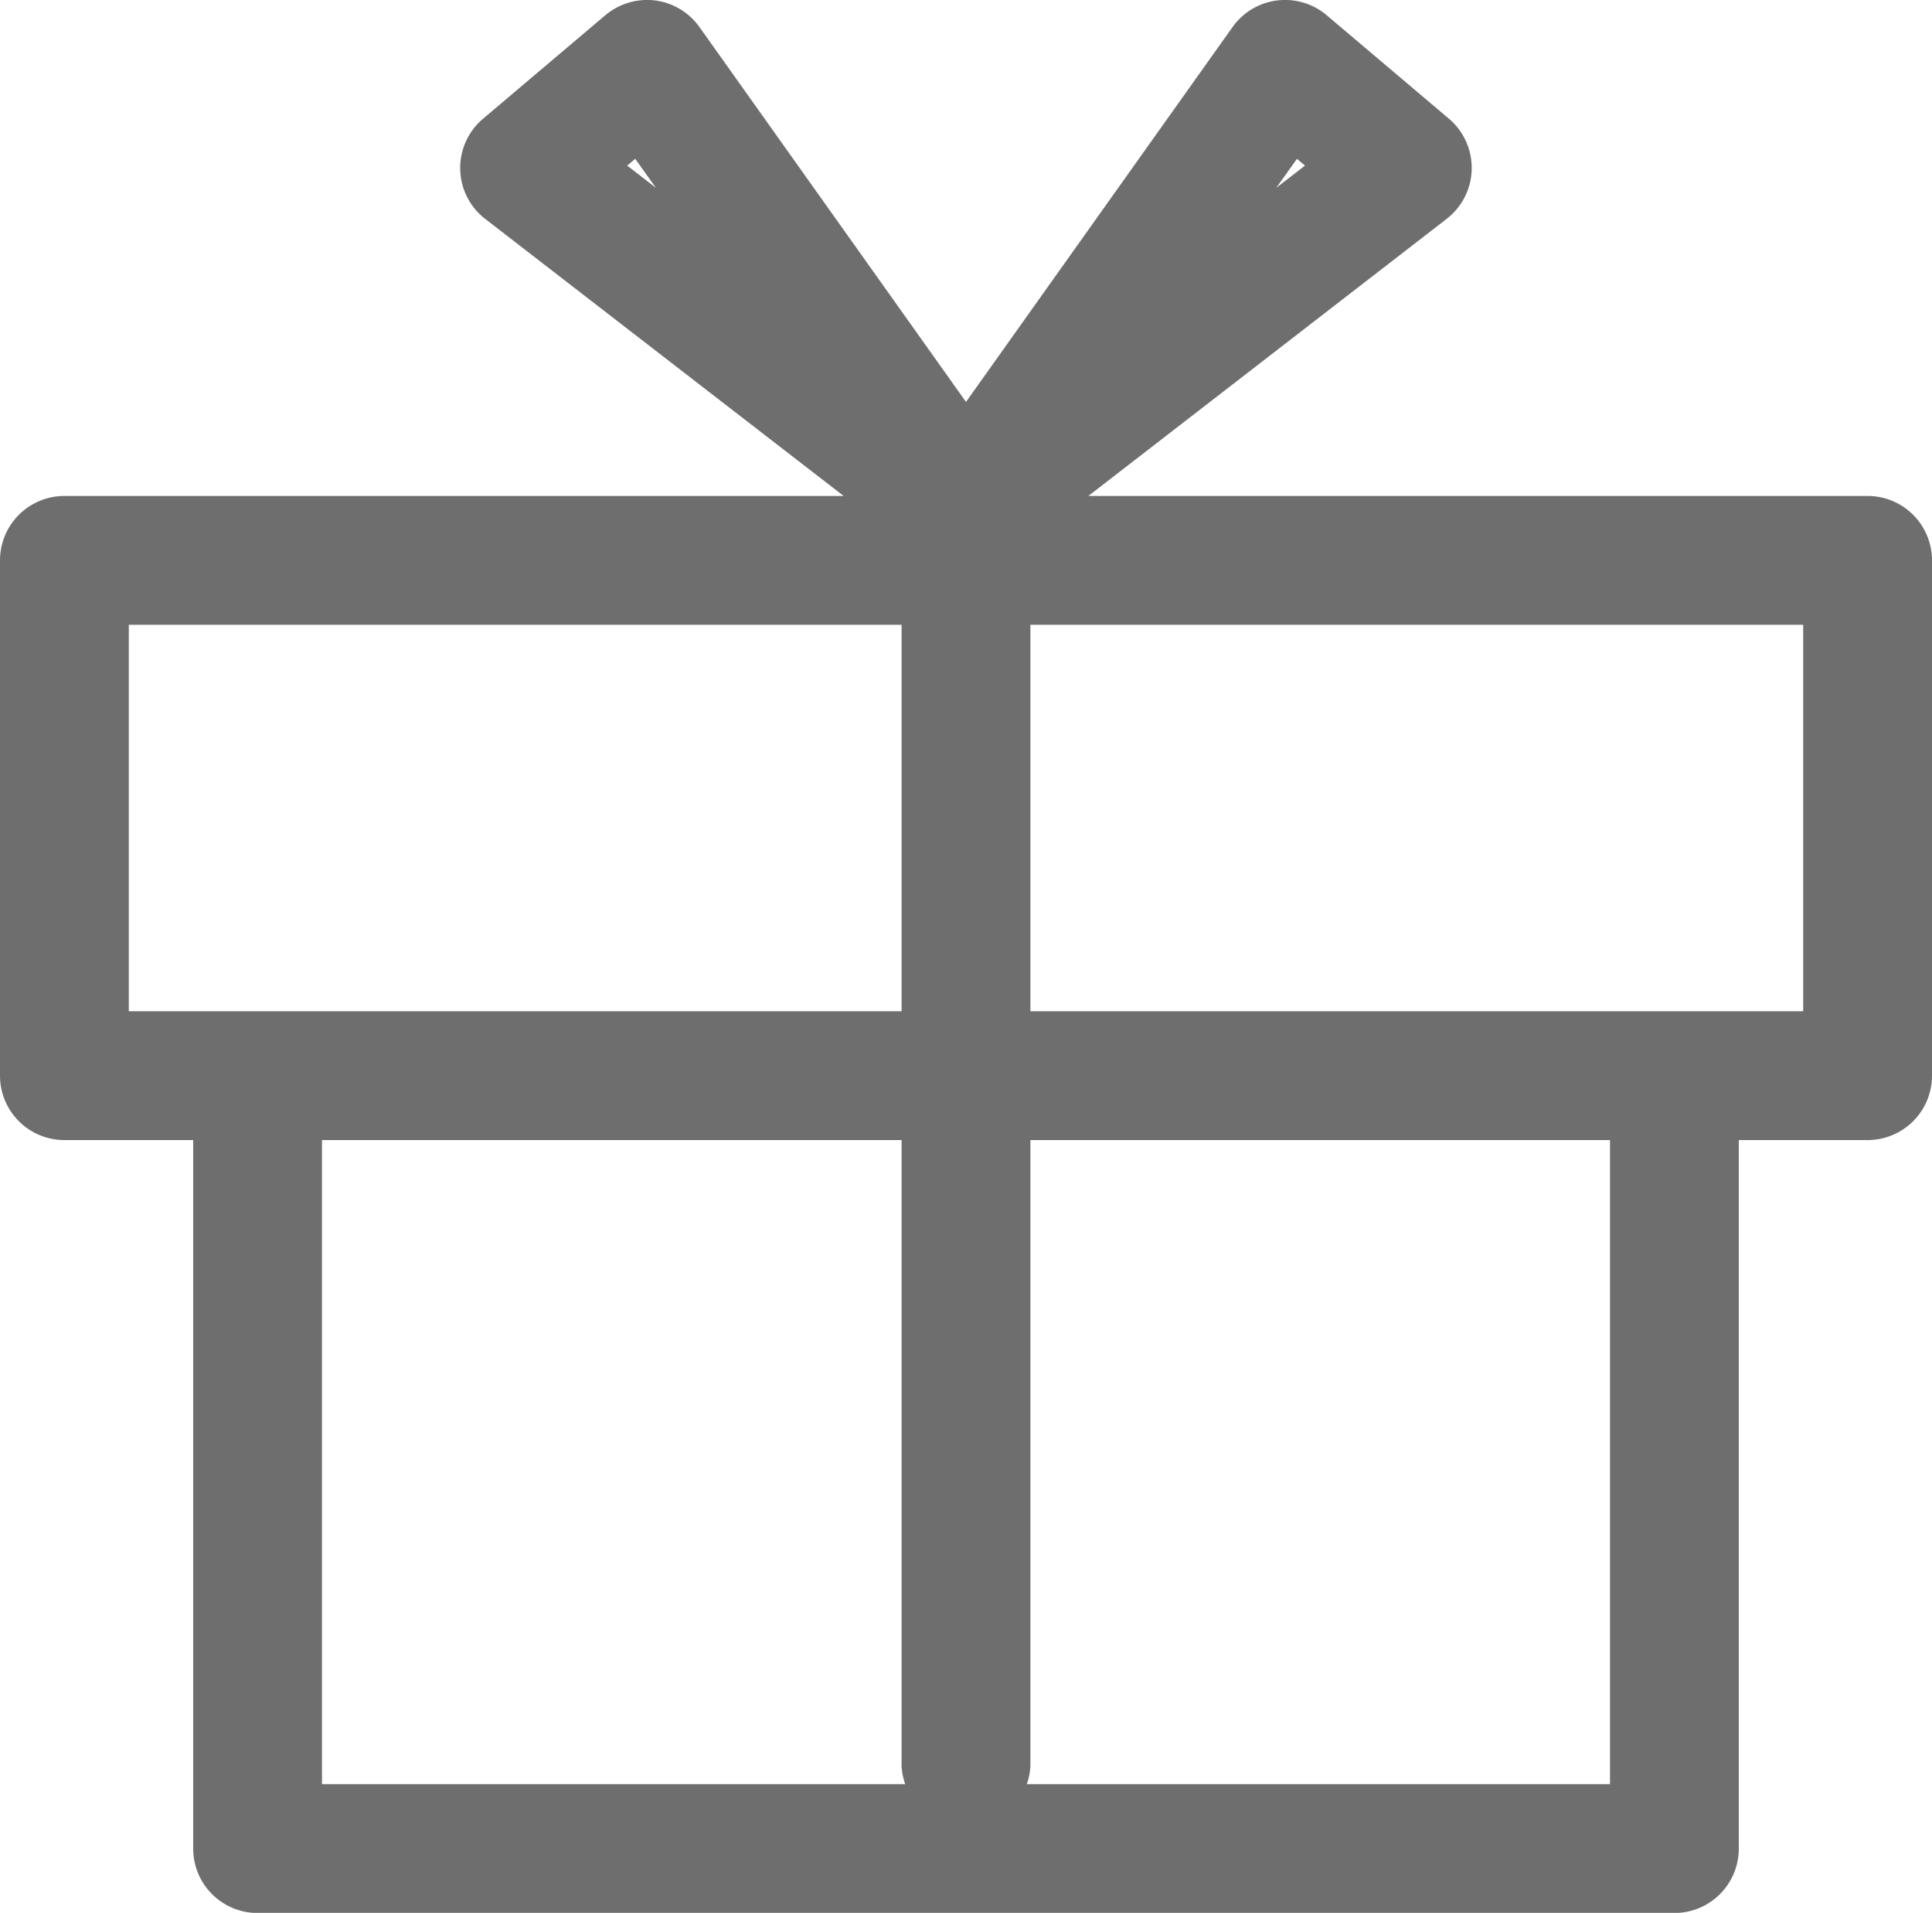 <svg xmlns="http://www.w3.org/2000/svg" width="30" height="29.698" viewBox="0 0 30 29.698">
  <g id="アートワーク_74" data-name="アートワーク 74" transform="translate(15 14.849)">
    <g id="グループ_44496" data-name="グループ 44496" transform="translate(-15 -14.849)">
      <path id="パス_55537" data-name="パス 55537" d="M29,7.7H16.9l5.561-4.3A1,1,0,0,0,22.5,1.844L20.6.236A1,1,0,0,0,19.139.42L15,6.24,10.861.42a1,1,0,0,0-.69-.413A1.01,1.01,0,0,0,9.4.236L7.5,1.844A1,1,0,0,0,7.536,3.4L13.1,7.7H1a1,1,0,0,0-1,1v8a1,1,0,0,0,1,1H3v11a1,1,0,0,0,1,1H26a1,1,0,0,0,1-1v-11h2a1,1,0,0,0,1-1v-8A1,1,0,0,0,29,7.7ZM20.139,2.466l.125.105-.446.345Zm-10.4.105.125-.105.321.45ZM2,9.7H14v6H2Zm3,8h9v9.721a1,1,0,0,0,.056.279H5Zm20,10H15.944A1,1,0,0,0,16,27.419V17.7h9Zm3-12H16v-6H28Z" transform="translate(0 0)" fill="#6e6e6e"/>
    </g>
  </g>
</svg>
